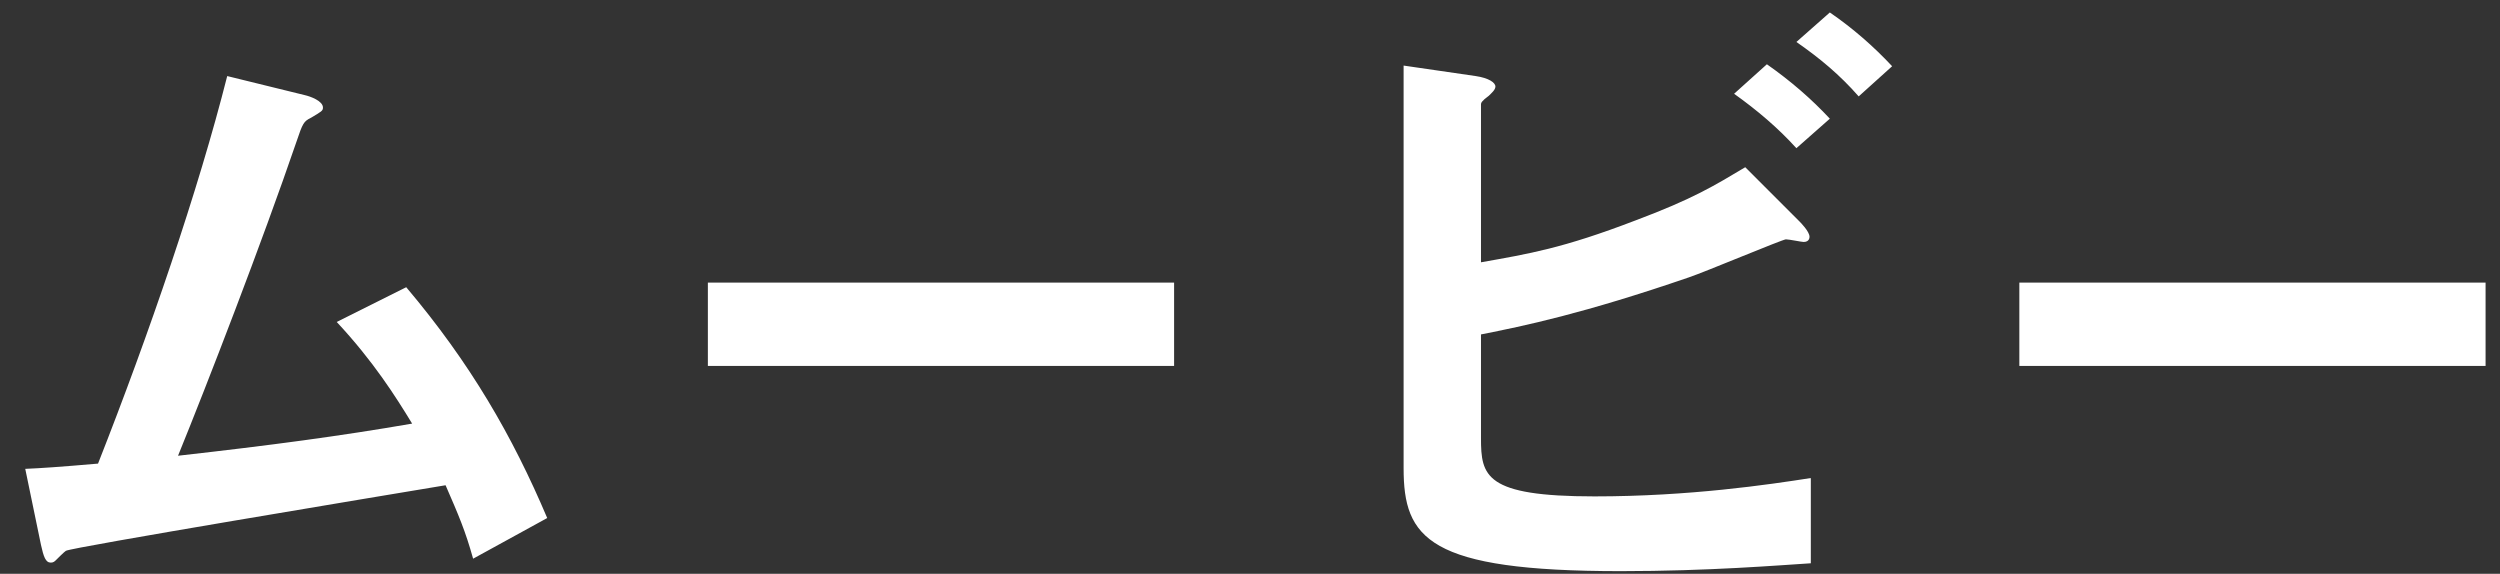 <svg width="61" height="14" viewBox="0 0 61 14" fill="none" xmlns="http://www.w3.org/2000/svg">
<rect x="0" y="0" width="61" height="14" fill="#333333" stroke="none"/>
<path d="M13.352 12.64L11.544 13.632C11.352 12.944 11.192 12.576 10.872 11.84C9.336 12.096 1.72 13.36 1.608 13.44C1.576 13.456 1.384 13.648 1.368 13.664C1.336 13.696 1.304 13.728 1.24 13.728C1.112 13.728 1.064 13.584 1 13.296L0.616 11.44C1 11.424 1.464 11.392 2.392 11.312C3.64 8.144 4.84 4.64 5.544 1.856L7.432 2.32C7.576 2.352 7.88 2.464 7.88 2.624C7.88 2.704 7.848 2.72 7.576 2.88C7.416 2.96 7.384 3.008 7.24 3.44C6.392 5.92 5.048 9.392 4.344 11.12C6.616 10.864 8.296 10.64 10.056 10.336C9.656 9.68 9.112 8.816 8.216 7.856L9.912 7.008C11.48 8.864 12.504 10.64 13.352 12.64ZM28.648 8.928H17.272V6.896H28.648V8.928ZM46.168 1.616L45.352 2.352C44.888 1.824 44.408 1.424 43.832 1.024L44.648 0.304C45.208 0.688 45.72 1.136 46.168 1.616ZM44.648 2.896L43.832 3.616C43.384 3.12 42.872 2.688 42.312 2.288L43.112 1.568C43.704 1.984 44.2 2.416 44.648 2.896ZM44.184 13.744C43.416 13.792 41.688 13.936 39.544 13.936C34.84 13.936 34.248 13.136 34.248 11.424V1.6L36.008 1.856C36.328 1.904 36.488 2.016 36.488 2.112C36.488 2.192 36.392 2.272 36.328 2.336C36.152 2.464 36.136 2.512 36.136 2.544V6.4C37.304 6.192 38.12 6.064 39.912 5.376C41.32 4.848 41.832 4.528 42.584 4.08L43.912 5.408C43.928 5.424 44.152 5.648 44.152 5.776C44.152 5.792 44.152 5.904 44.008 5.904C43.96 5.904 43.656 5.84 43.576 5.84C43.496 5.84 41.592 6.64 41.208 6.768C38.648 7.648 37.192 7.952 36.136 8.16V10.688C36.136 11.616 36.232 12.112 38.904 12.112C41.224 12.112 43.16 11.824 44.184 11.664V13.744ZM60.648 8.928H49.272V6.896H60.648V8.928Z" fill="white"/>
</svg>
